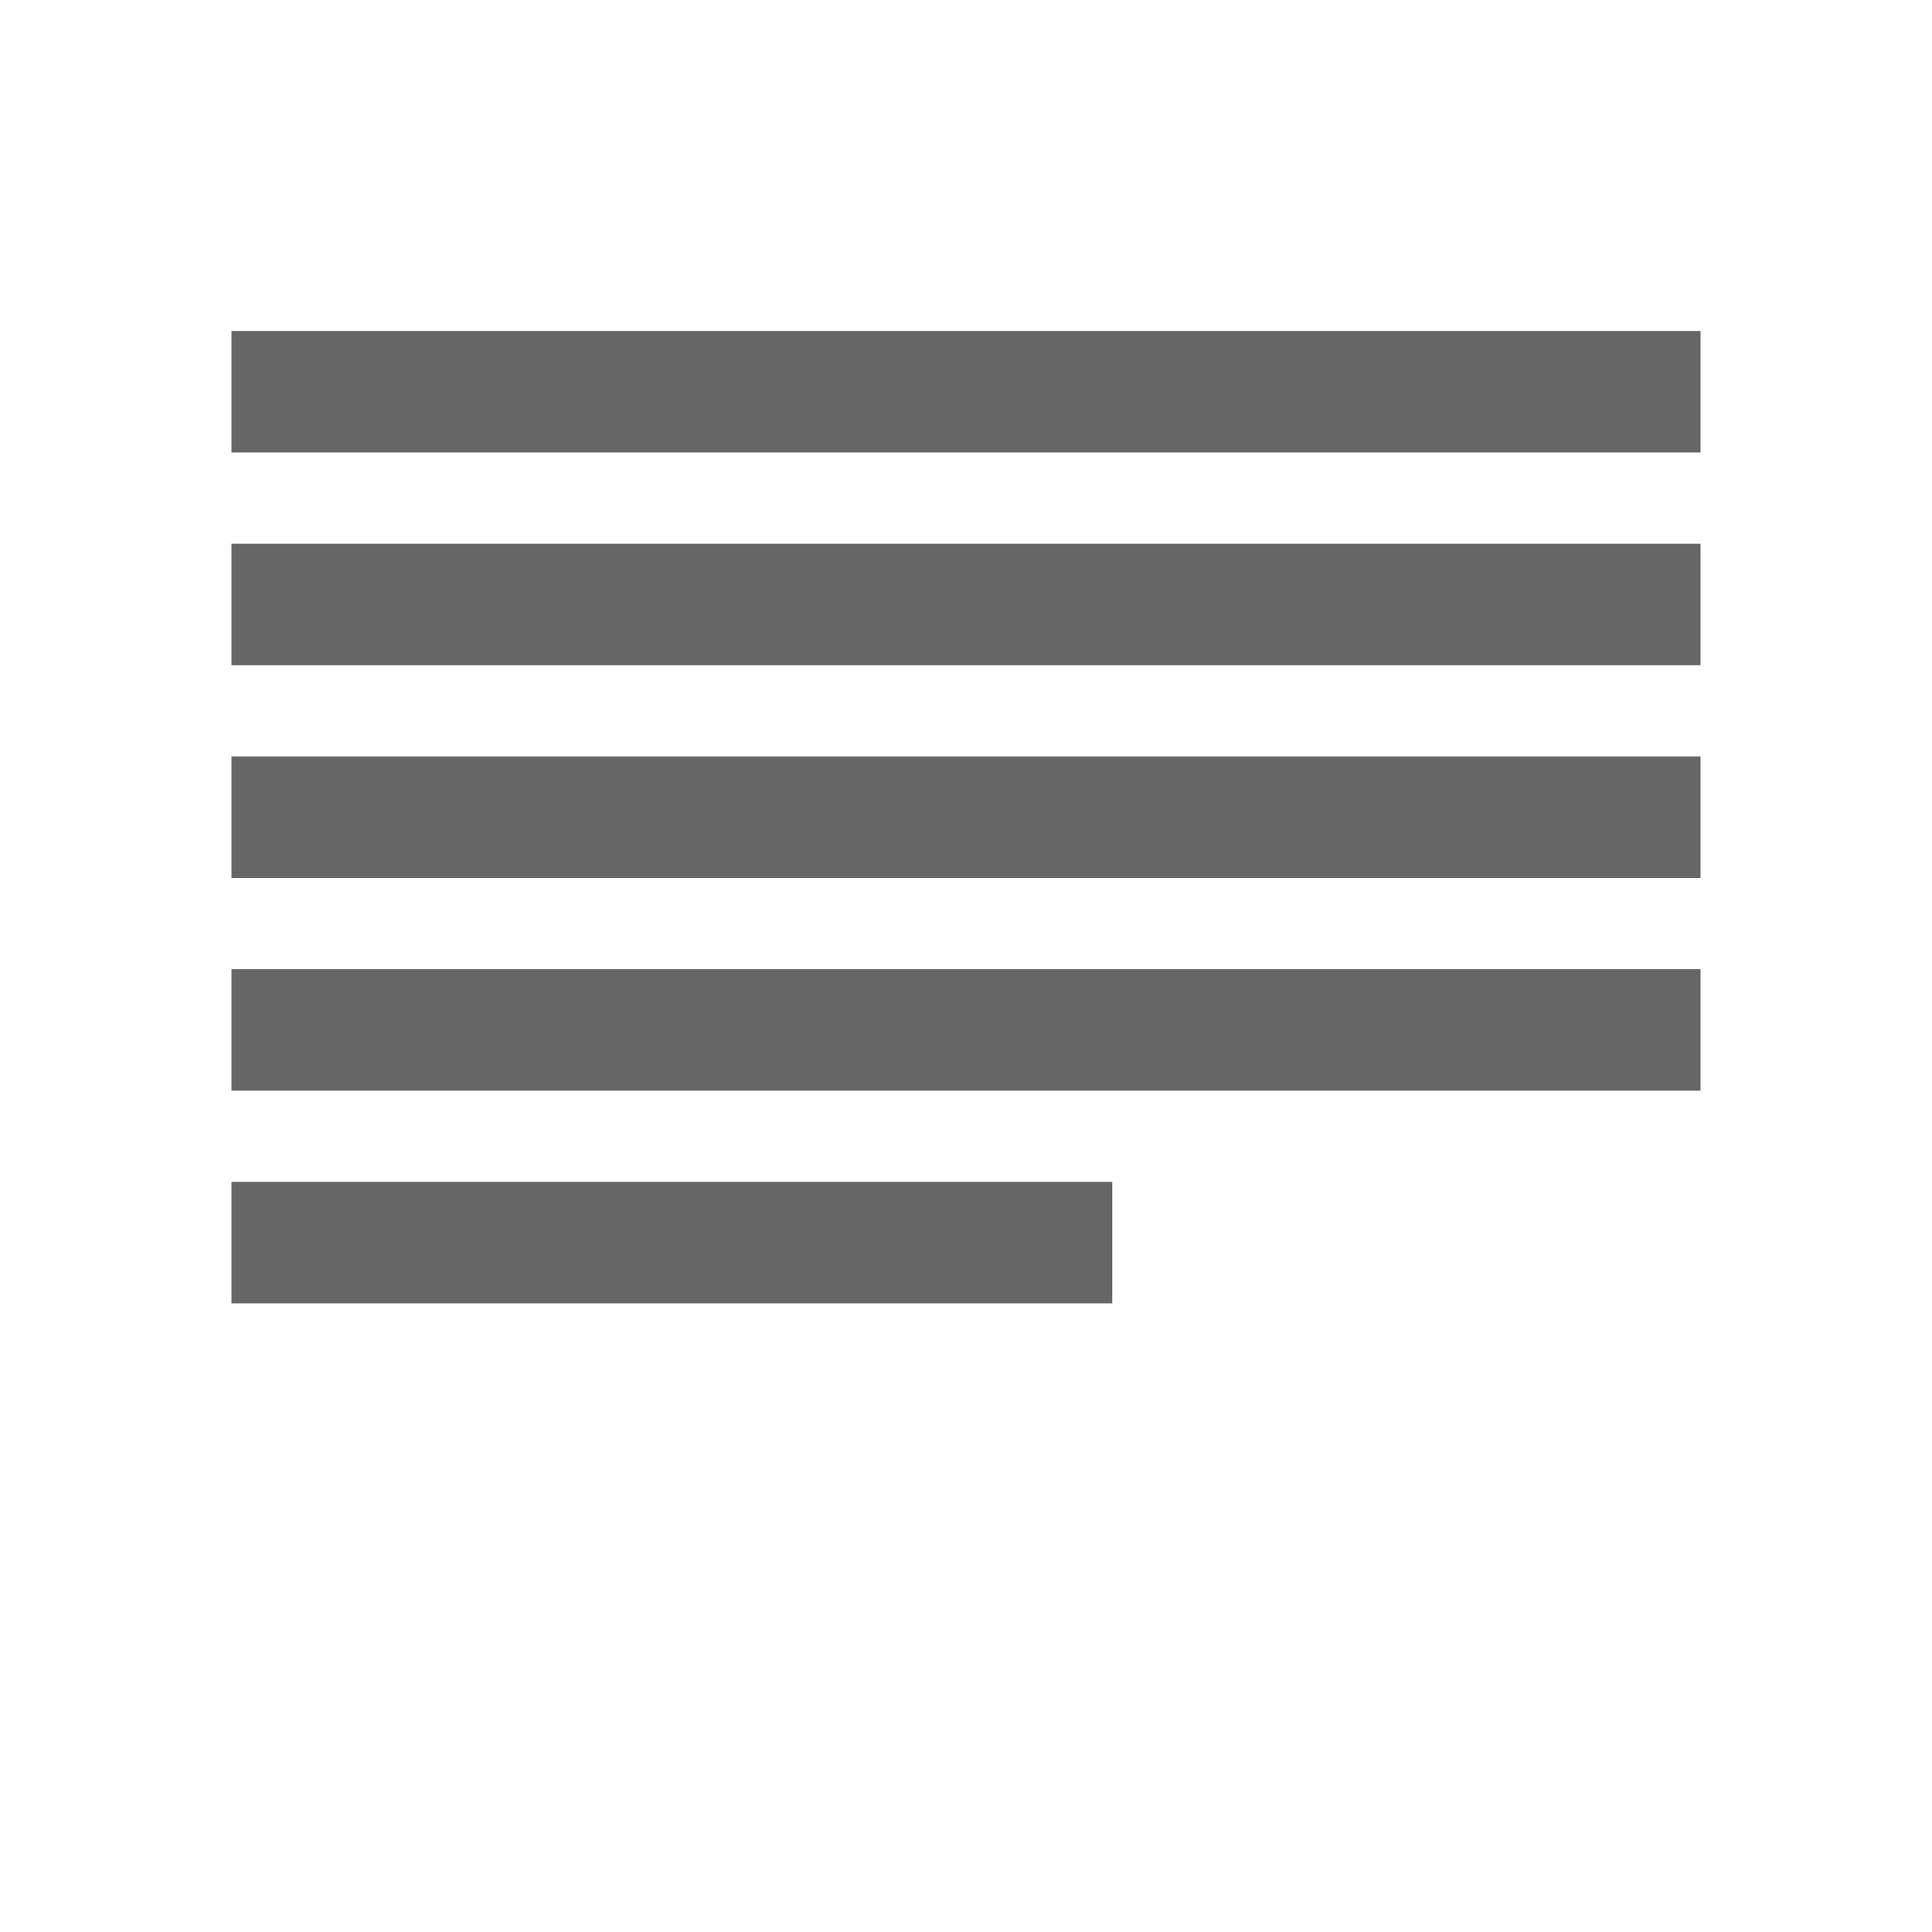 <svg width="1272" height="1272" viewBox="0 0 1272 1272" fill="none" xmlns="http://www.w3.org/2000/svg">
<path d="M152.4 257.9H1119.6" stroke="#666666" stroke-width="80" stroke-miterlimit="5"/>
<path d="M152.4 398H1119.6" stroke="#666666" stroke-width="80" stroke-miterlimit="5"/>
<path d="M152.4 538H1119.6" stroke="#666666" stroke-width="80" stroke-miterlimit="5"/>
<path d="M152.4 678.1H1119.6" stroke="#666666" stroke-width="80" stroke-miterlimit="5"/>
<path d="M152.4 818.1H732.3" stroke="#666666" stroke-width="80" stroke-miterlimit="5"/>
</svg>
